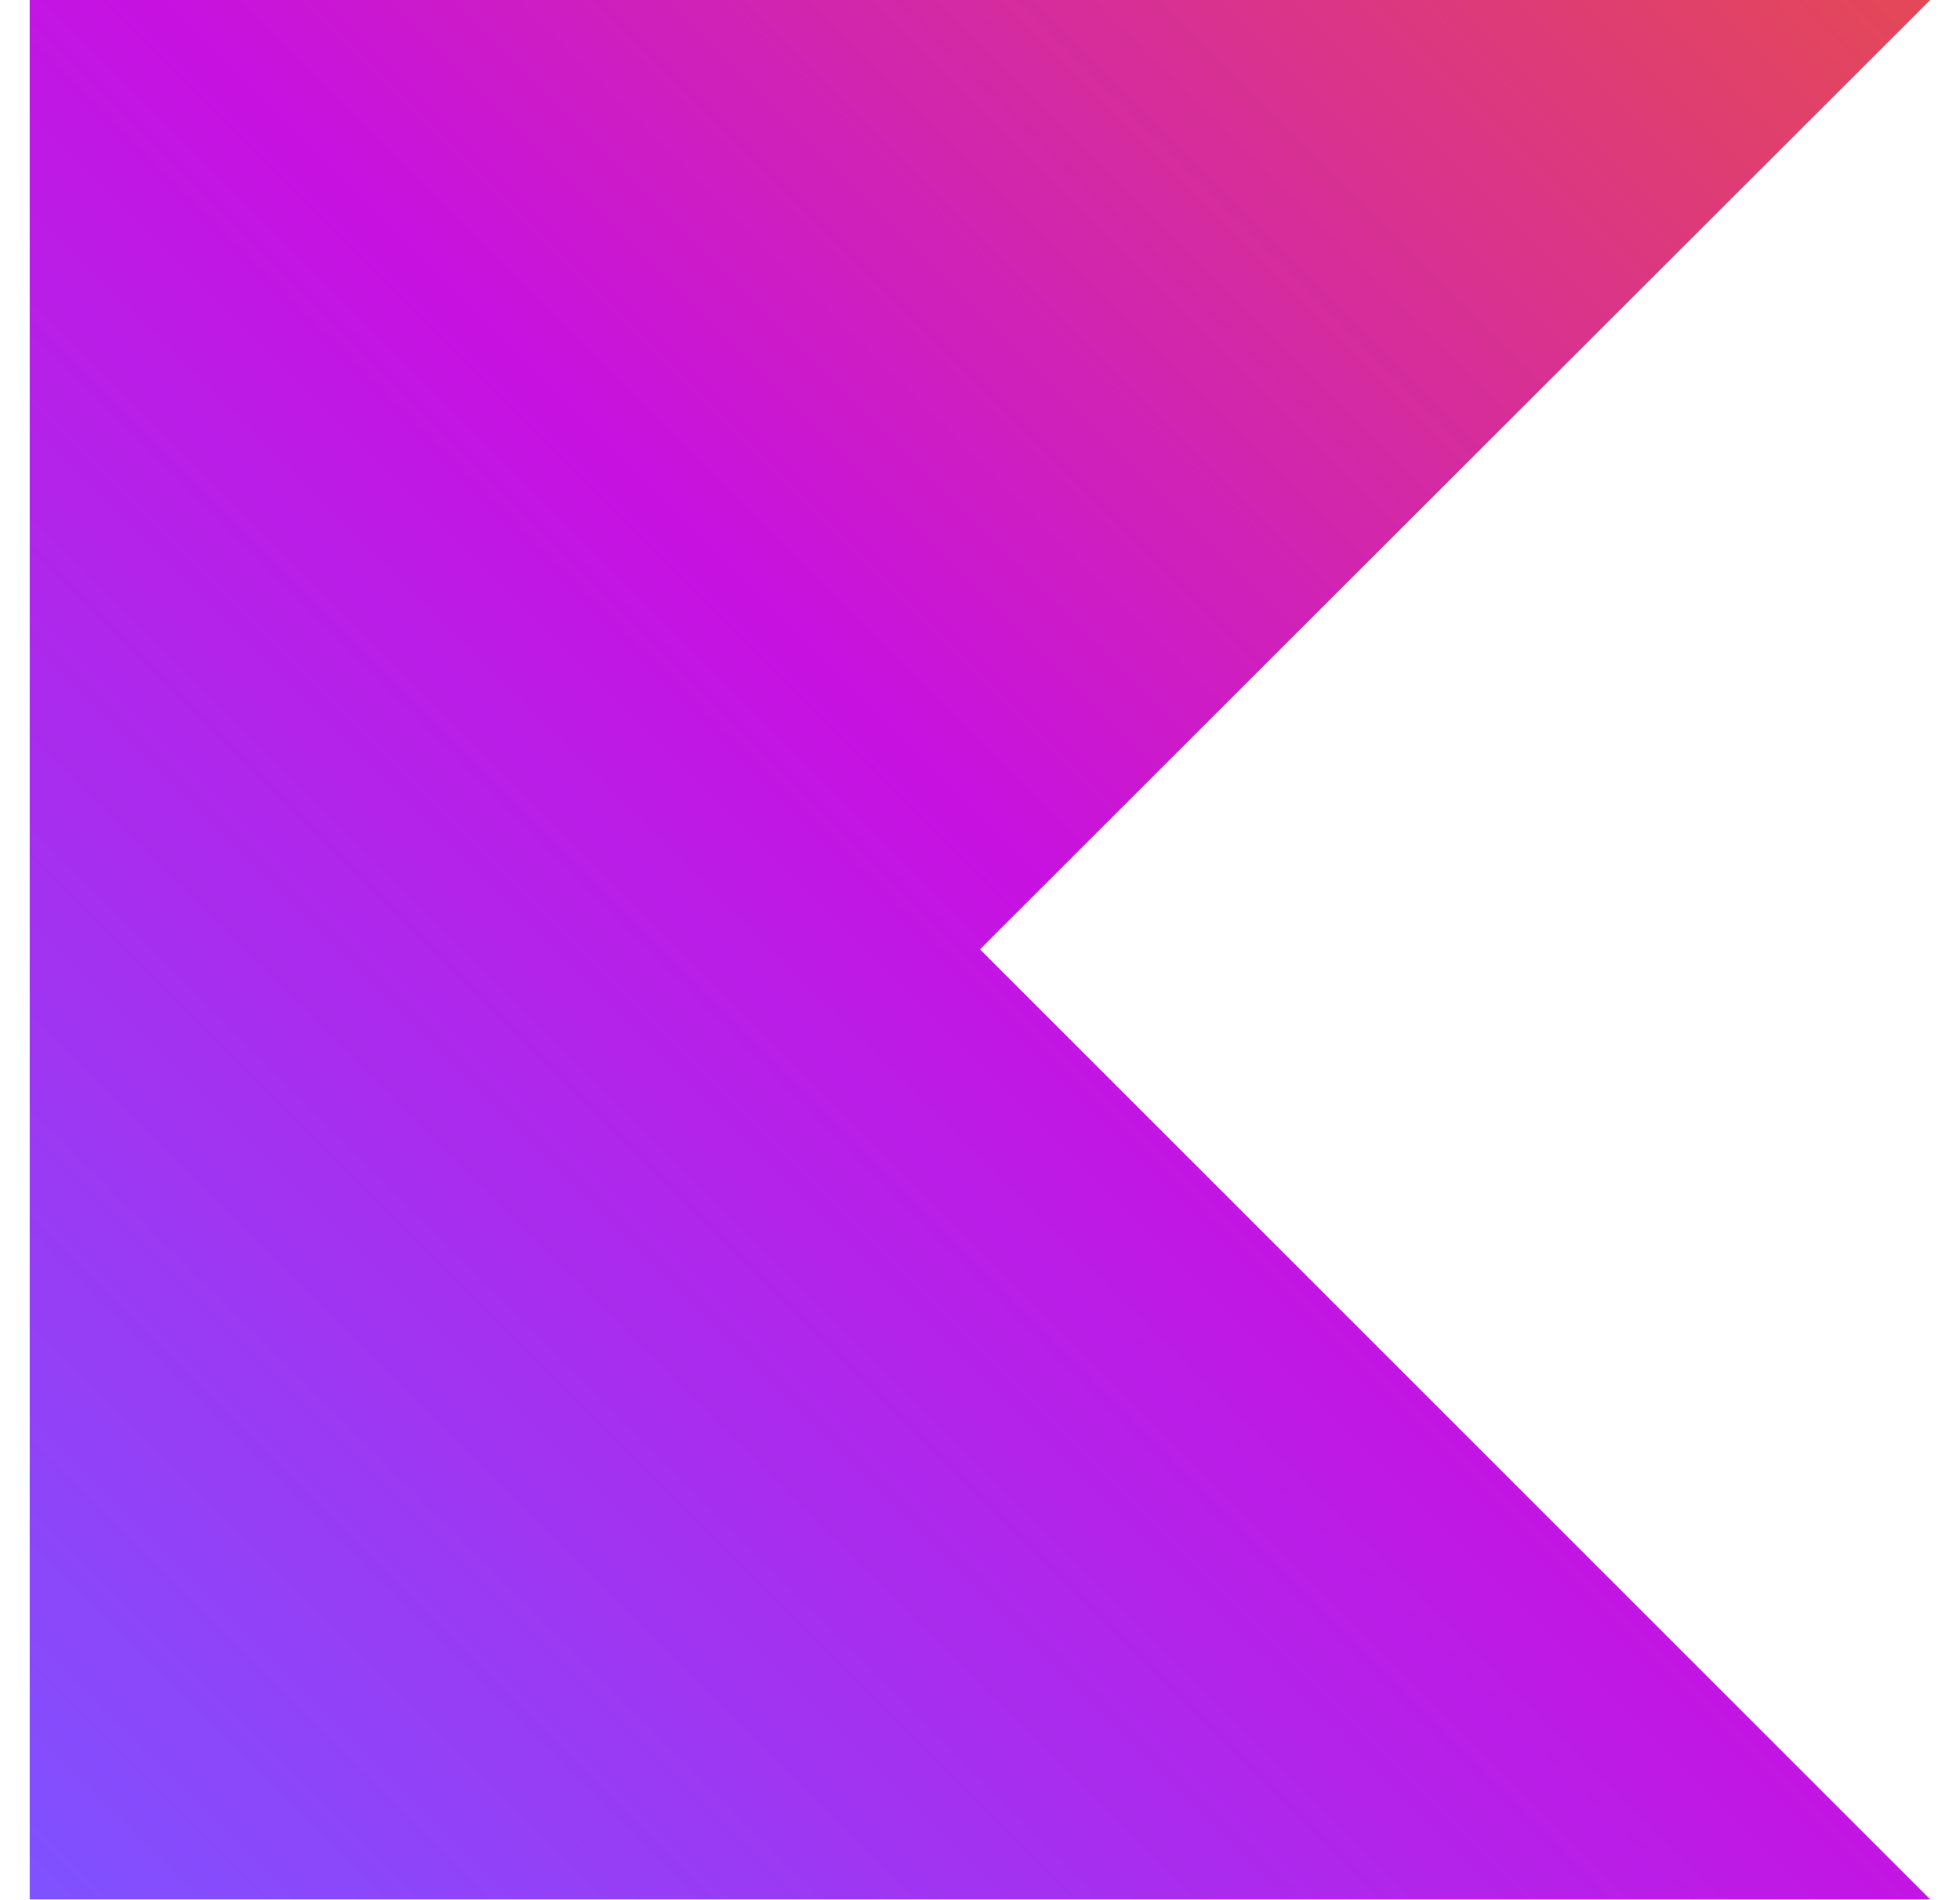 <svg width="33" height="32" viewBox="0 0 33 32" fill="none" xmlns="http://www.w3.org/2000/svg">
<g clip-path="url(#clip0_1366_29921)">
<path d="M32.5 31.987H0.5V0H32.5L16.5 15.987L32.5 31.987Z" fill="url(#paint0_linear_1366_29921)"/>
</g>
<defs>
<linearGradient id="paint0_linear_1366_29921" x1="32.497" y1="0.009" x2="0.516" y2="31.991" gradientUnits="userSpaceOnUse">
<stop offset="0.003" stop-color="#E44857"/>
<stop offset="0.469" stop-color="#C711E1"/>
<stop offset="1" stop-color="#7F52FF"/>
</linearGradient>
<clipPath id="clip0_1366_29921">
<rect width="32" height="32" fill="white" transform="translate(0.5)"/>
</clipPath>
</defs>
</svg>
